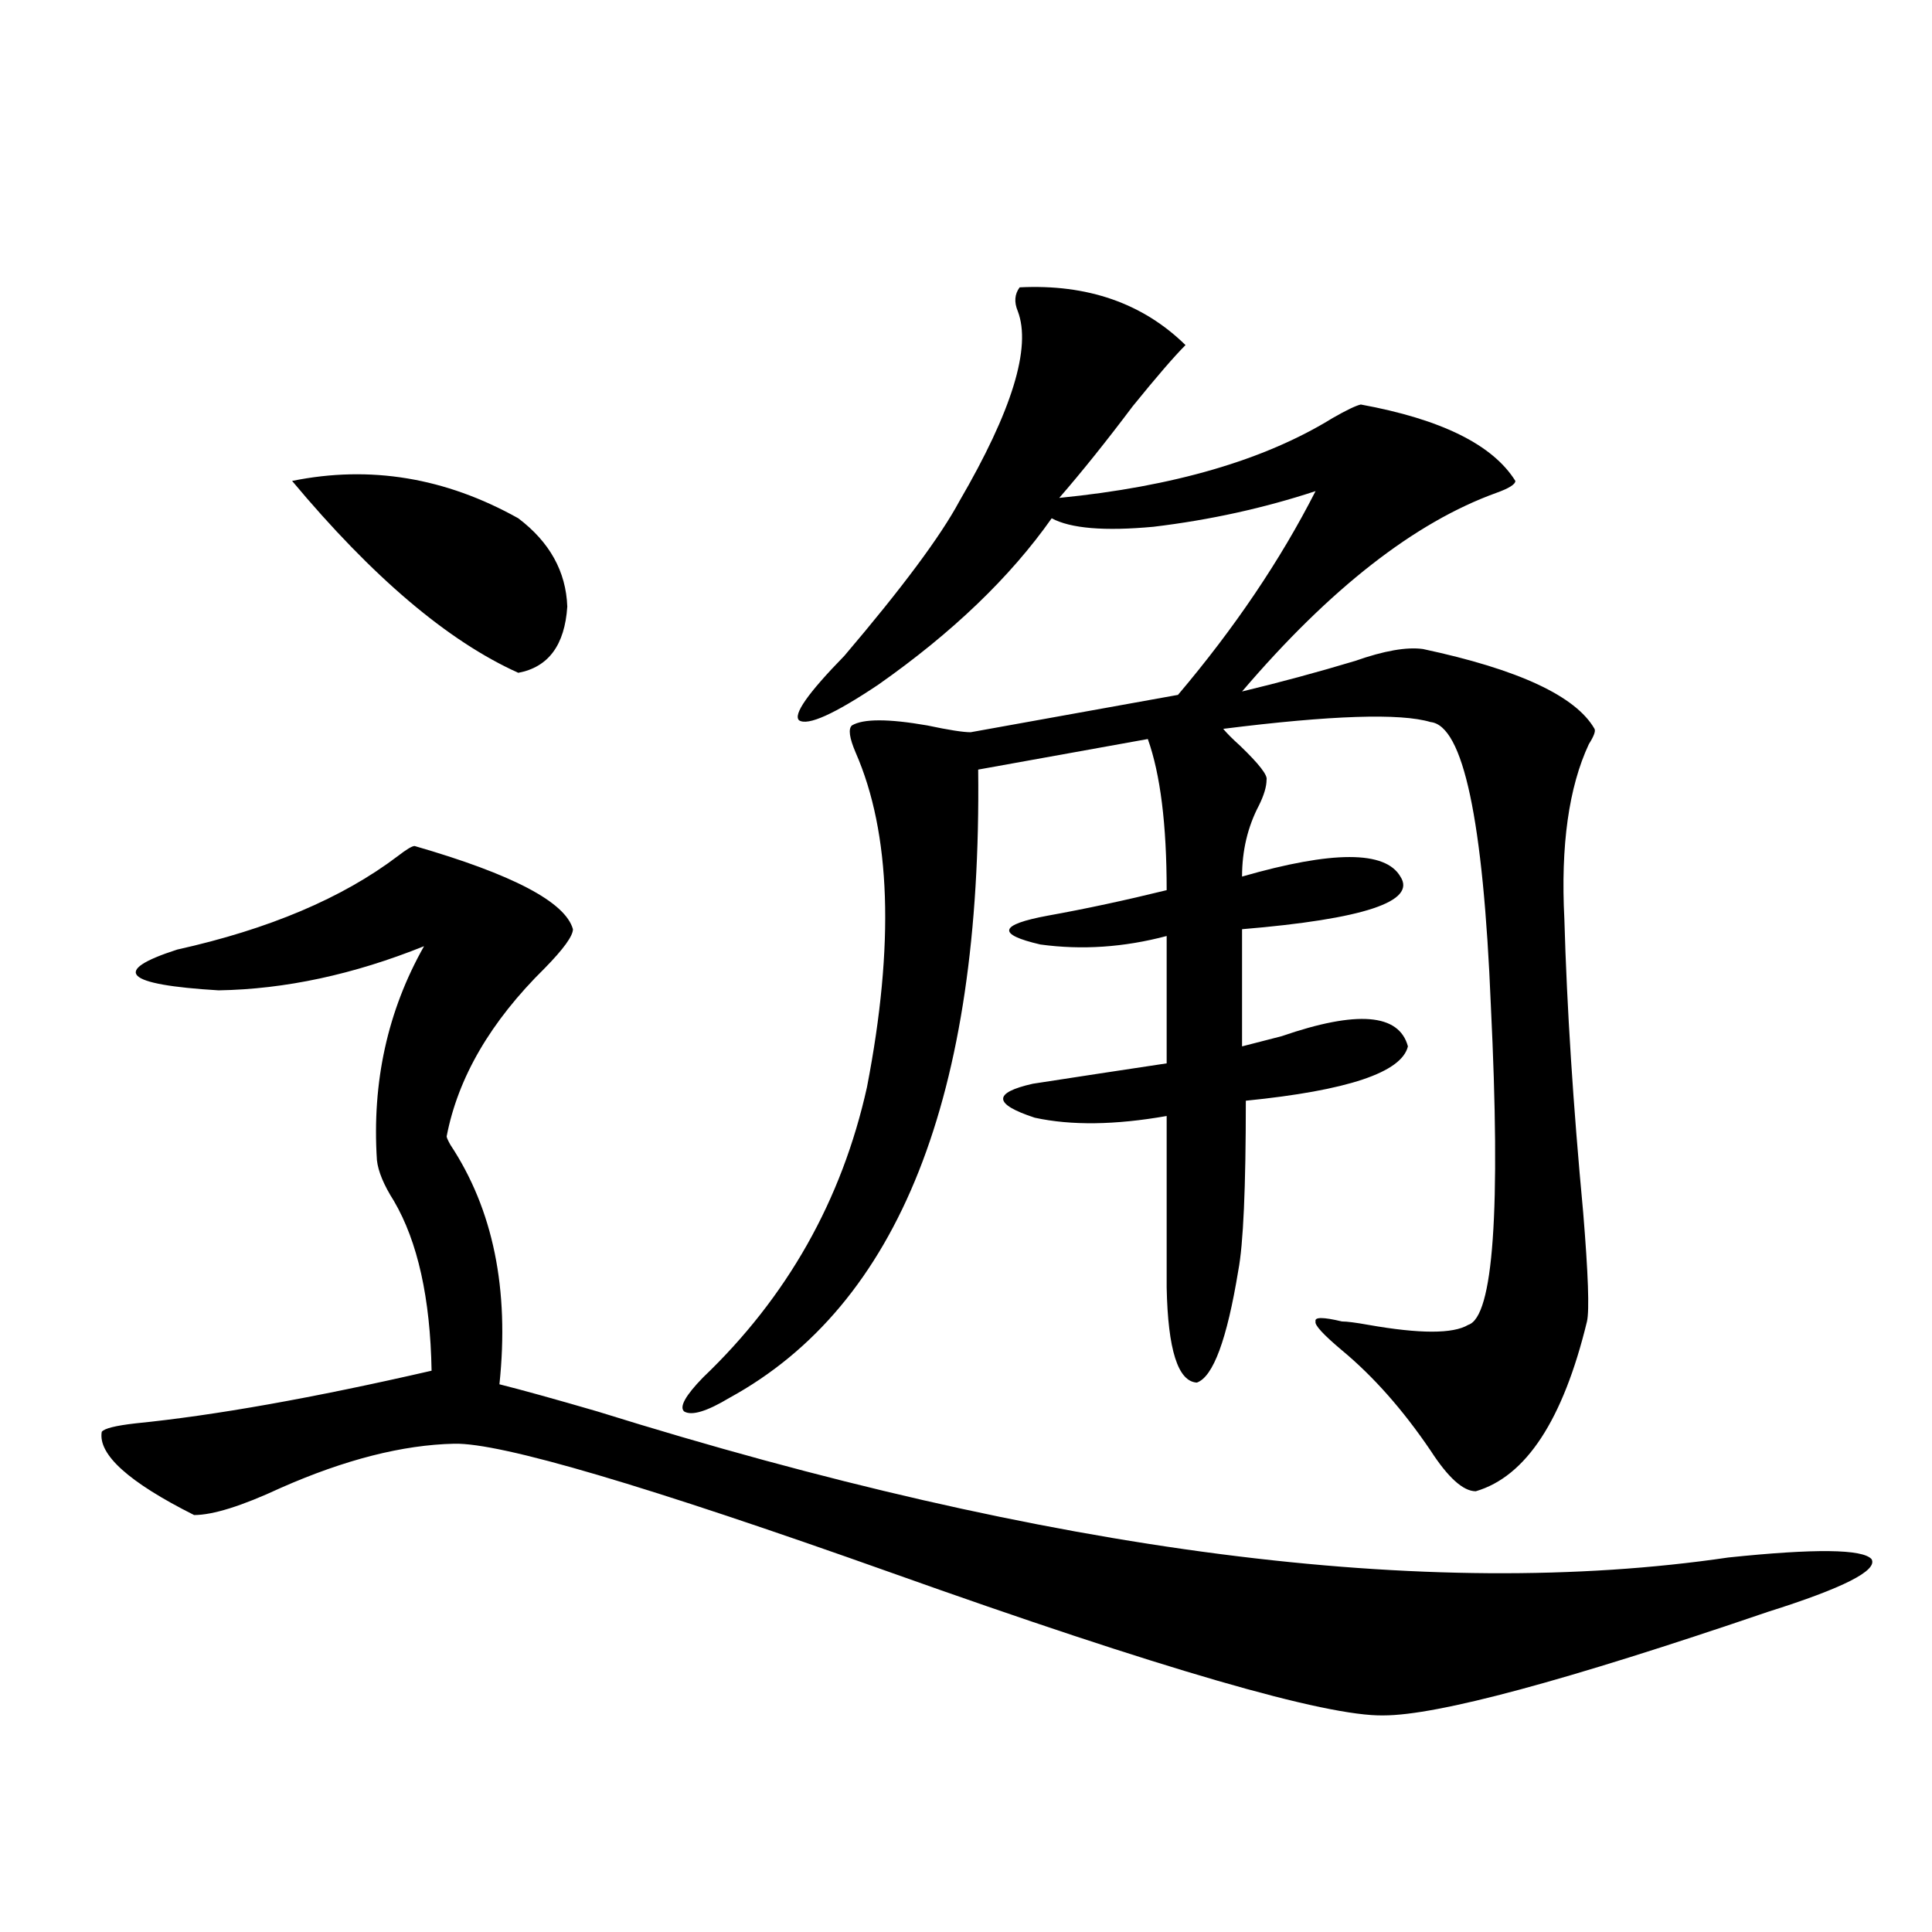 <?xml version="1.0" encoding="utf-8"?>
<!-- Generator: Adobe Illustrator 16.0.0, SVG Export Plug-In . SVG Version: 6.00 Build 0)  -->
<!DOCTYPE svg PUBLIC "-//W3C//DTD SVG 1.1//EN" "http://www.w3.org/Graphics/SVG/1.1/DTD/svg11.dtd">
<svg version="1.1" id="图层_1" xmlns="http://www.w3.org/2000/svg" xmlns:xlink="http://www.w3.org/1999/xlink" x="0px" y="0px"
	 width="1000px" height="1000px" viewBox="0 0 1000 1000" enable-background="new 0 0 1000 1000" xml:space="preserve">
<path d="M214.605,437.891c50.73,14.653,78.046,29.004,81.949,43.066c0,3.516-4.878,10.259-14.634,20.215
	c-27.972,27.549-44.877,56.553-50.73,87.012c0,0.591,0.64,2.061,1.951,4.395c22.103,33.398,30.563,74.707,25.365,123.926
	c11.707,2.939,28.612,7.622,50.73,14.063c234.781,73.252,429.898,98.438,585.352,75.586c44.877-4.683,69.587-4.395,74.145,0.879
	c3.247,5.864-14.634,14.941-53.657,27.246c-104.723,35.733-171.063,53.613-199.02,53.613
	c-29.923,0.577-114.799-24.032-254.628-73.828c-126.826-45.112-202.281-67.373-226.335-66.797
	c-26.676,0.591-56.584,8.213-89.754,22.852c-20.167,9.38-35.121,14.063-44.877,14.063c-33.826-16.987-49.755-31.338-47.804-43.066
	c1.295-1.758,7.149-3.213,17.561-4.395c40.975-4.092,92.025-13.184,153.167-27.246c-0.656-37.49-7.165-66.797-19.512-87.891
	c-5.213-8.198-8.14-15.229-8.78-21.094c-2.607-40.43,5.518-77.344,24.39-110.742c-36.432,14.653-71.874,22.275-106.339,22.852
	c-48.779-2.925-55.944-9.956-21.463-21.094c47.468-10.547,85.516-26.655,114.144-48.34
	C210.367,439.648,213.294,437.891,214.605,437.891z M151.192,248.926c40.319-8.198,79.342-1.758,117.07,19.336
	c16.25,12.305,24.71,27.549,25.365,45.703c-1.311,19.927-9.756,31.353-25.365,34.277
	C231.83,331.846,192.807,298.735,151.192,248.926z M527.768,148.73c35.121-1.758,63.733,8.213,85.852,29.883
	c-5.854,5.864-14.969,16.411-27.316,31.641c-13.658,18.169-26.341,33.989-38.048,47.461c59.176-5.85,106.339-19.624,141.46-41.309
	c7.149-4.092,12.027-6.44,14.634-7.031c41.615,7.622,68.291,20.806,79.998,39.551c0,1.758-3.262,3.818-9.756,6.152
	c-42.285,15.244-86.187,49.521-131.704,102.832c19.512-4.683,39.023-9.956,58.535-15.82c14.954-5.273,26.661-7.319,35.121-6.152
	c49.42,10.547,79.022,24.321,88.778,41.309c0.641,1.182-0.335,3.818-2.927,7.91c-10.411,22.275-14.634,52.446-12.683,90.527
	c1.296,45.703,4.543,96.392,9.756,152.051c2.592,31.641,3.247,50.4,1.951,56.25c-12.362,50.977-31.554,80.283-57.56,87.891
	c-6.509,0-14.313-7.031-23.414-21.094c-14.313-21.094-29.603-38.369-45.853-51.855c-9.756-8.198-14.313-13.184-13.658-14.941
	c-0.655-2.334,3.902-2.334,13.658,0c2.592,0,7.149,0.591,13.658,1.758c26.661,4.697,43.901,4.697,51.706,0
	c13.003-4.092,16.905-59.175,11.707-165.234c-3.902-96.089-14.313-145.02-31.219-146.777c-15.609-4.683-51.386-3.516-107.314,3.516
	c1.951,2.349,4.878,5.273,8.78,8.789c9.756,9.38,14.299,15.244,13.658,17.578c0,3.516-1.311,7.91-3.902,13.184
	c-5.854,11.138-8.78,23.442-8.78,36.914c46.828-13.472,74.145-13.472,81.949,0c8.445,12.896-18.871,21.973-81.949,27.246v60.645
	c4.543-1.167,11.372-2.925,20.487-5.273c39.023-13.472,60.807-11.714,65.364,5.273c-3.262,13.486-31.219,22.852-83.9,28.125
	c0,45.127-1.311,74.419-3.902,87.891c-5.854,35.747-13.018,55.083-21.463,58.008c-9.756-0.576-14.969-16.987-15.609-49.219v-88.77
	c-26.676,4.697-49.435,4.985-68.291,0.879c-21.463-7.031-21.798-12.881-0.976-17.578c22.759-3.516,45.853-7.031,69.267-10.547
	v-65.918c-22.118,5.864-43.901,7.334-65.364,4.395c-22.773-5.273-21.463-10.244,3.902-14.941
	c19.512-3.516,39.999-7.91,61.462-13.184c0-33.975-3.262-60.054-9.756-78.223l-87.803,15.82
	c1.951,168.75-40.975,277.158-128.777,325.195c-11.707,7.031-19.512,9.38-23.414,7.031c-2.606-2.334,0.641-8.198,9.756-17.578
	c43.566-41.597,71.858-91.694,84.876-150.293c14.299-73.828,12.348-131.533-5.854-173.145c-3.262-7.607-3.902-12.305-1.951-14.063
	c5.854-3.516,18.856-3.516,39.023,0c11.052,2.349,18.536,3.516,22.438,3.516l107.314-19.336
	c29.268-34.565,53.002-69.722,71.218-105.469c-26.676,8.789-54.633,14.941-83.9,18.457c-25.365,2.349-42.926,0.879-52.682-4.395
	c-21.463,30.474-51.386,59.189-89.754,86.133c-22.773,15.244-36.432,21.396-40.975,18.457c-3.262-2.925,4.543-14.063,23.414-33.398
	c29.908-35.156,49.755-61.812,59.511-79.98c27.316-46.87,37.393-79.678,30.243-98.438
	C524.841,156.353,525.161,152.246,527.768,148.73z"/>
</svg>
